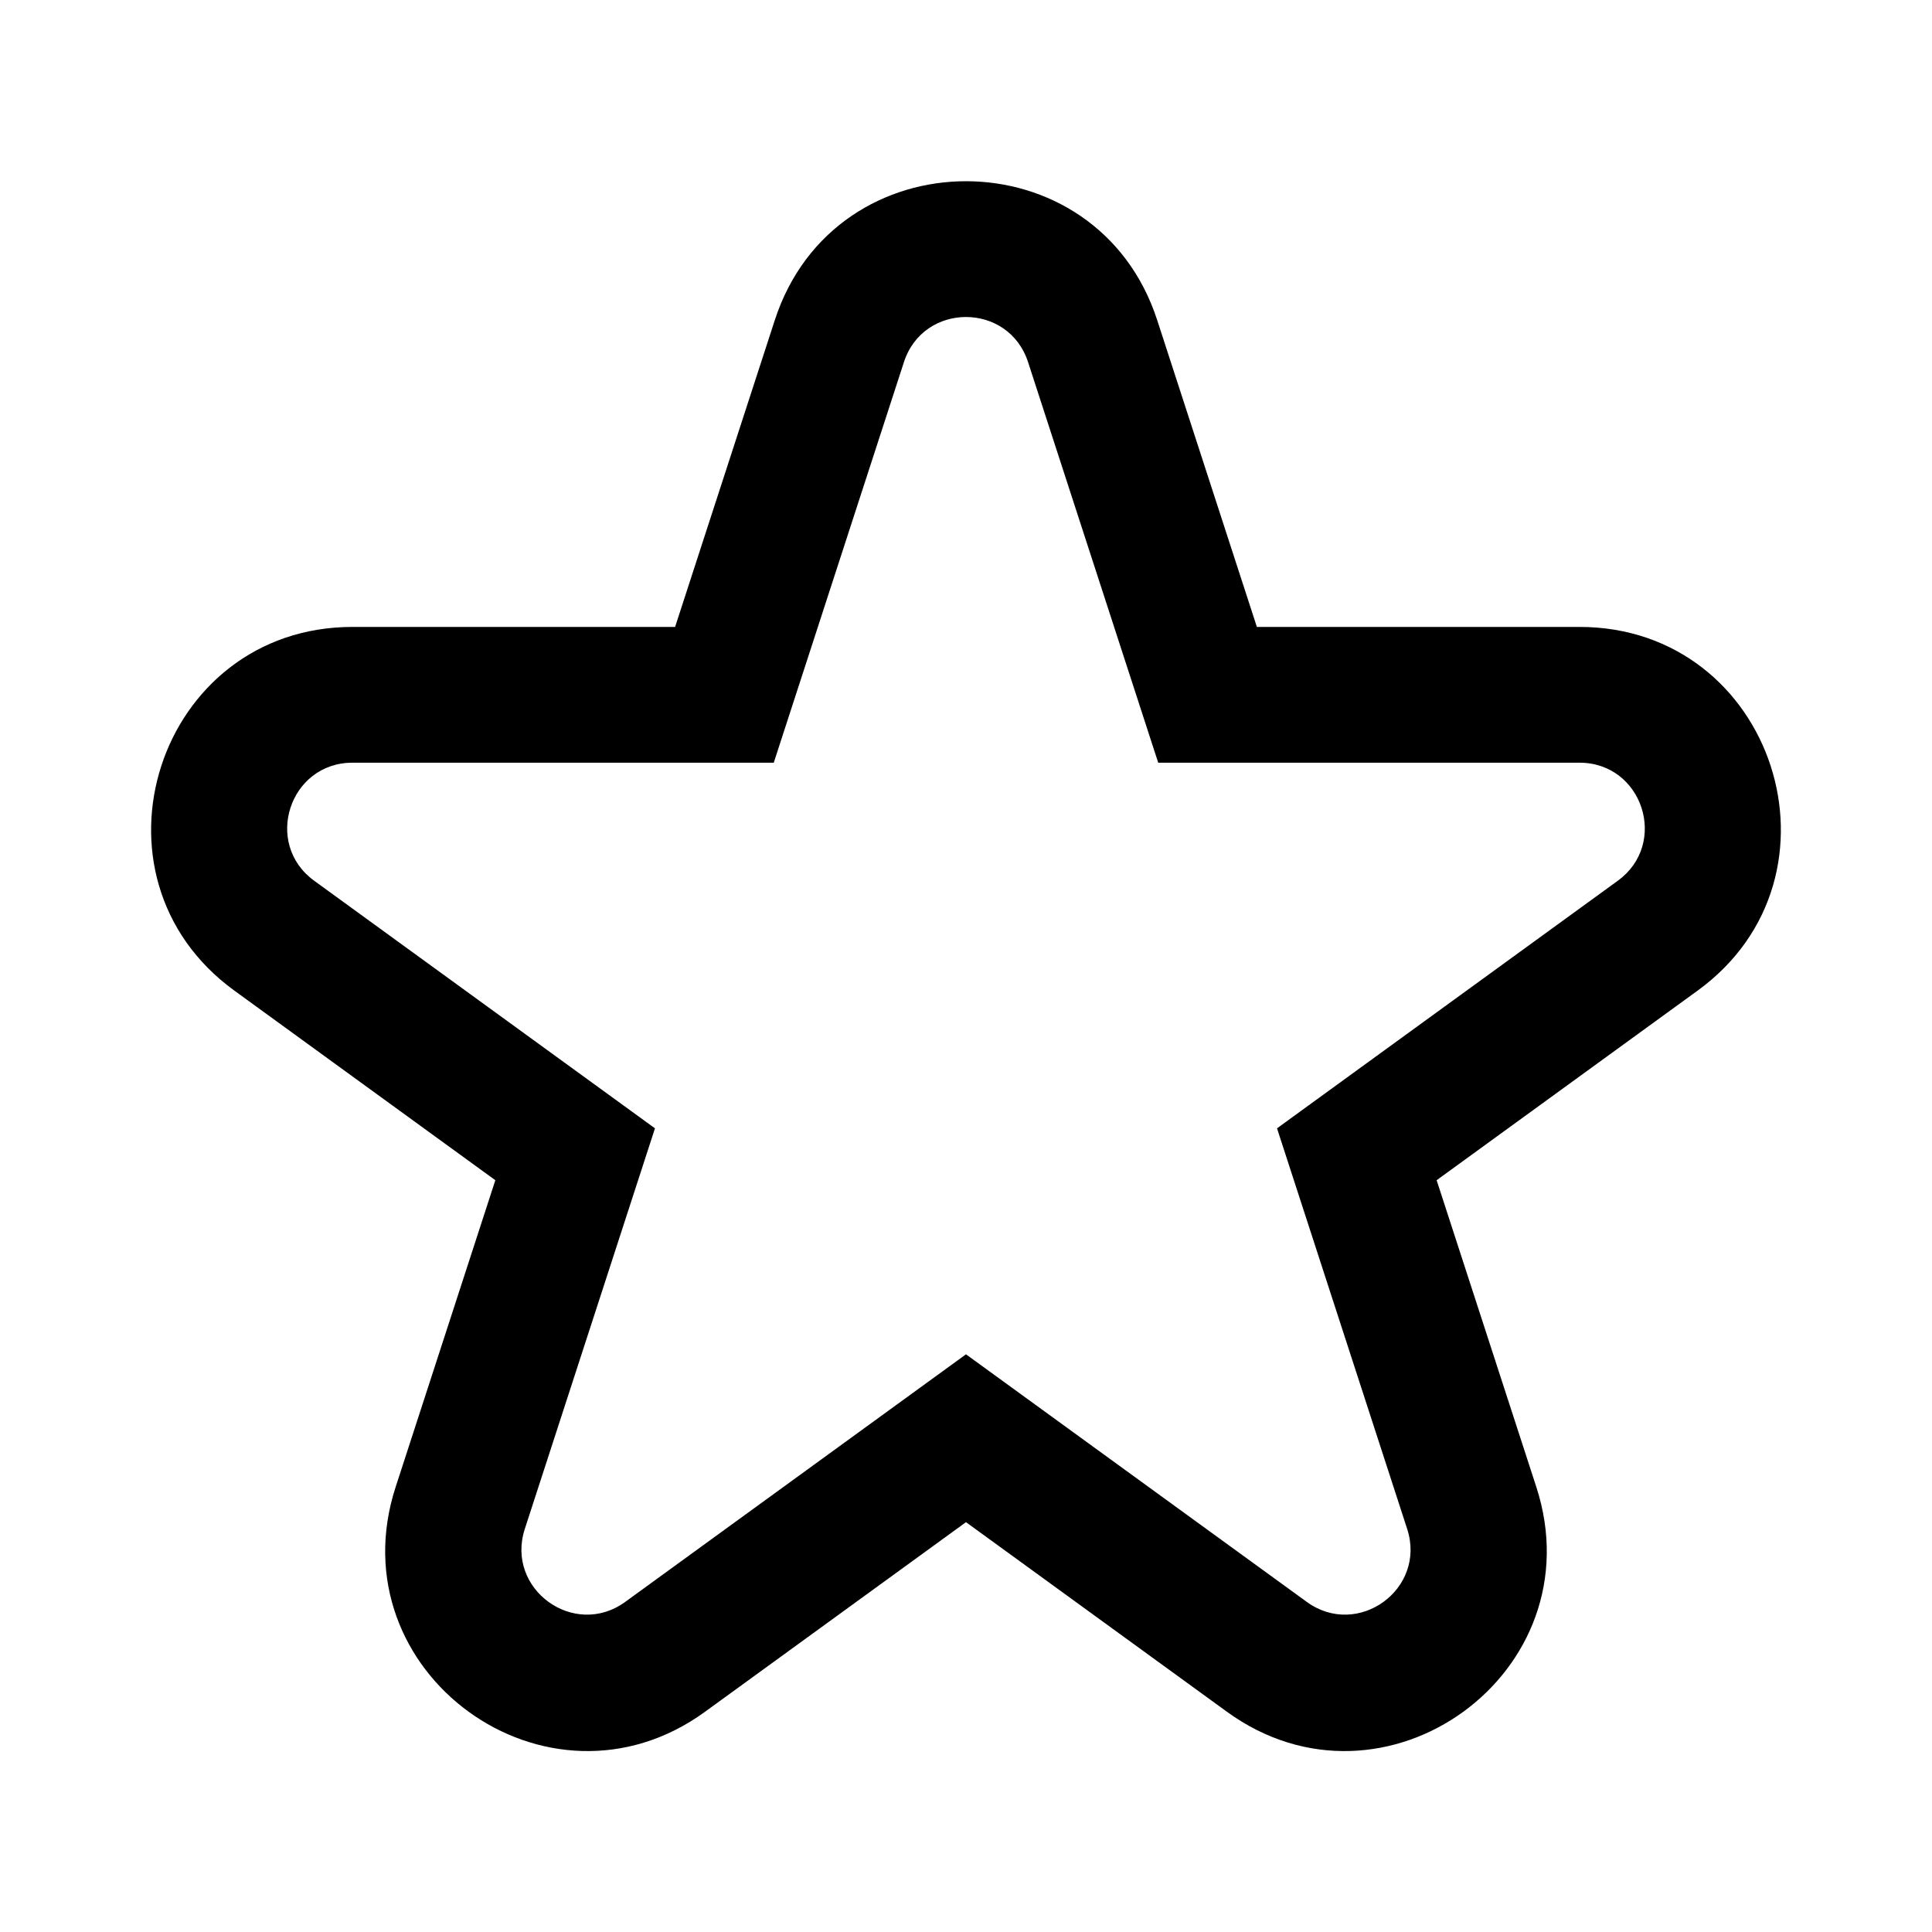 <?xml version="1.0" encoding="UTF-8"?>
<!-- Uploaded to: SVG Repo, www.svgrepo.com, Generator: SVG Repo Mixer Tools -->
<svg fill="#000000" width="800px" height="800px" version="1.1" viewBox="144 144 512 512" xmlns="http://www.w3.org/2000/svg">
 <path d="m349.33 228.84c15.949-49.086 85.395-49.086 101.34 0l26.414 81.301h85.484c51.613 0 73.07 66.047 31.316 96.383l-69.16 50.246 26.418 81.297c15.949 49.09-40.23 89.91-81.988 59.57l-69.156-50.246-69.16 50.246c-41.754 30.34-97.938-10.48-81.988-59.57l26.418-81.297-69.16-50.246c-41.754-30.336-20.297-96.383 31.316-96.383h85.484zm67.117 11.121c-5.176-15.934-27.719-15.934-32.895 0l-34.496 106.16h-111.63c-16.75 0-23.715 21.438-10.164 31.285l90.312 65.613-34.496 106.17c-5.176 15.93 13.059 29.176 26.609 19.332l90.312-65.613 90.309 65.613c13.551 9.844 31.789-3.402 26.609-19.332l-34.492-106.17 90.309-65.613c13.551-9.848 6.59-31.285-10.164-31.285h-111.63z" fill-rule="evenodd"/>
</svg>
